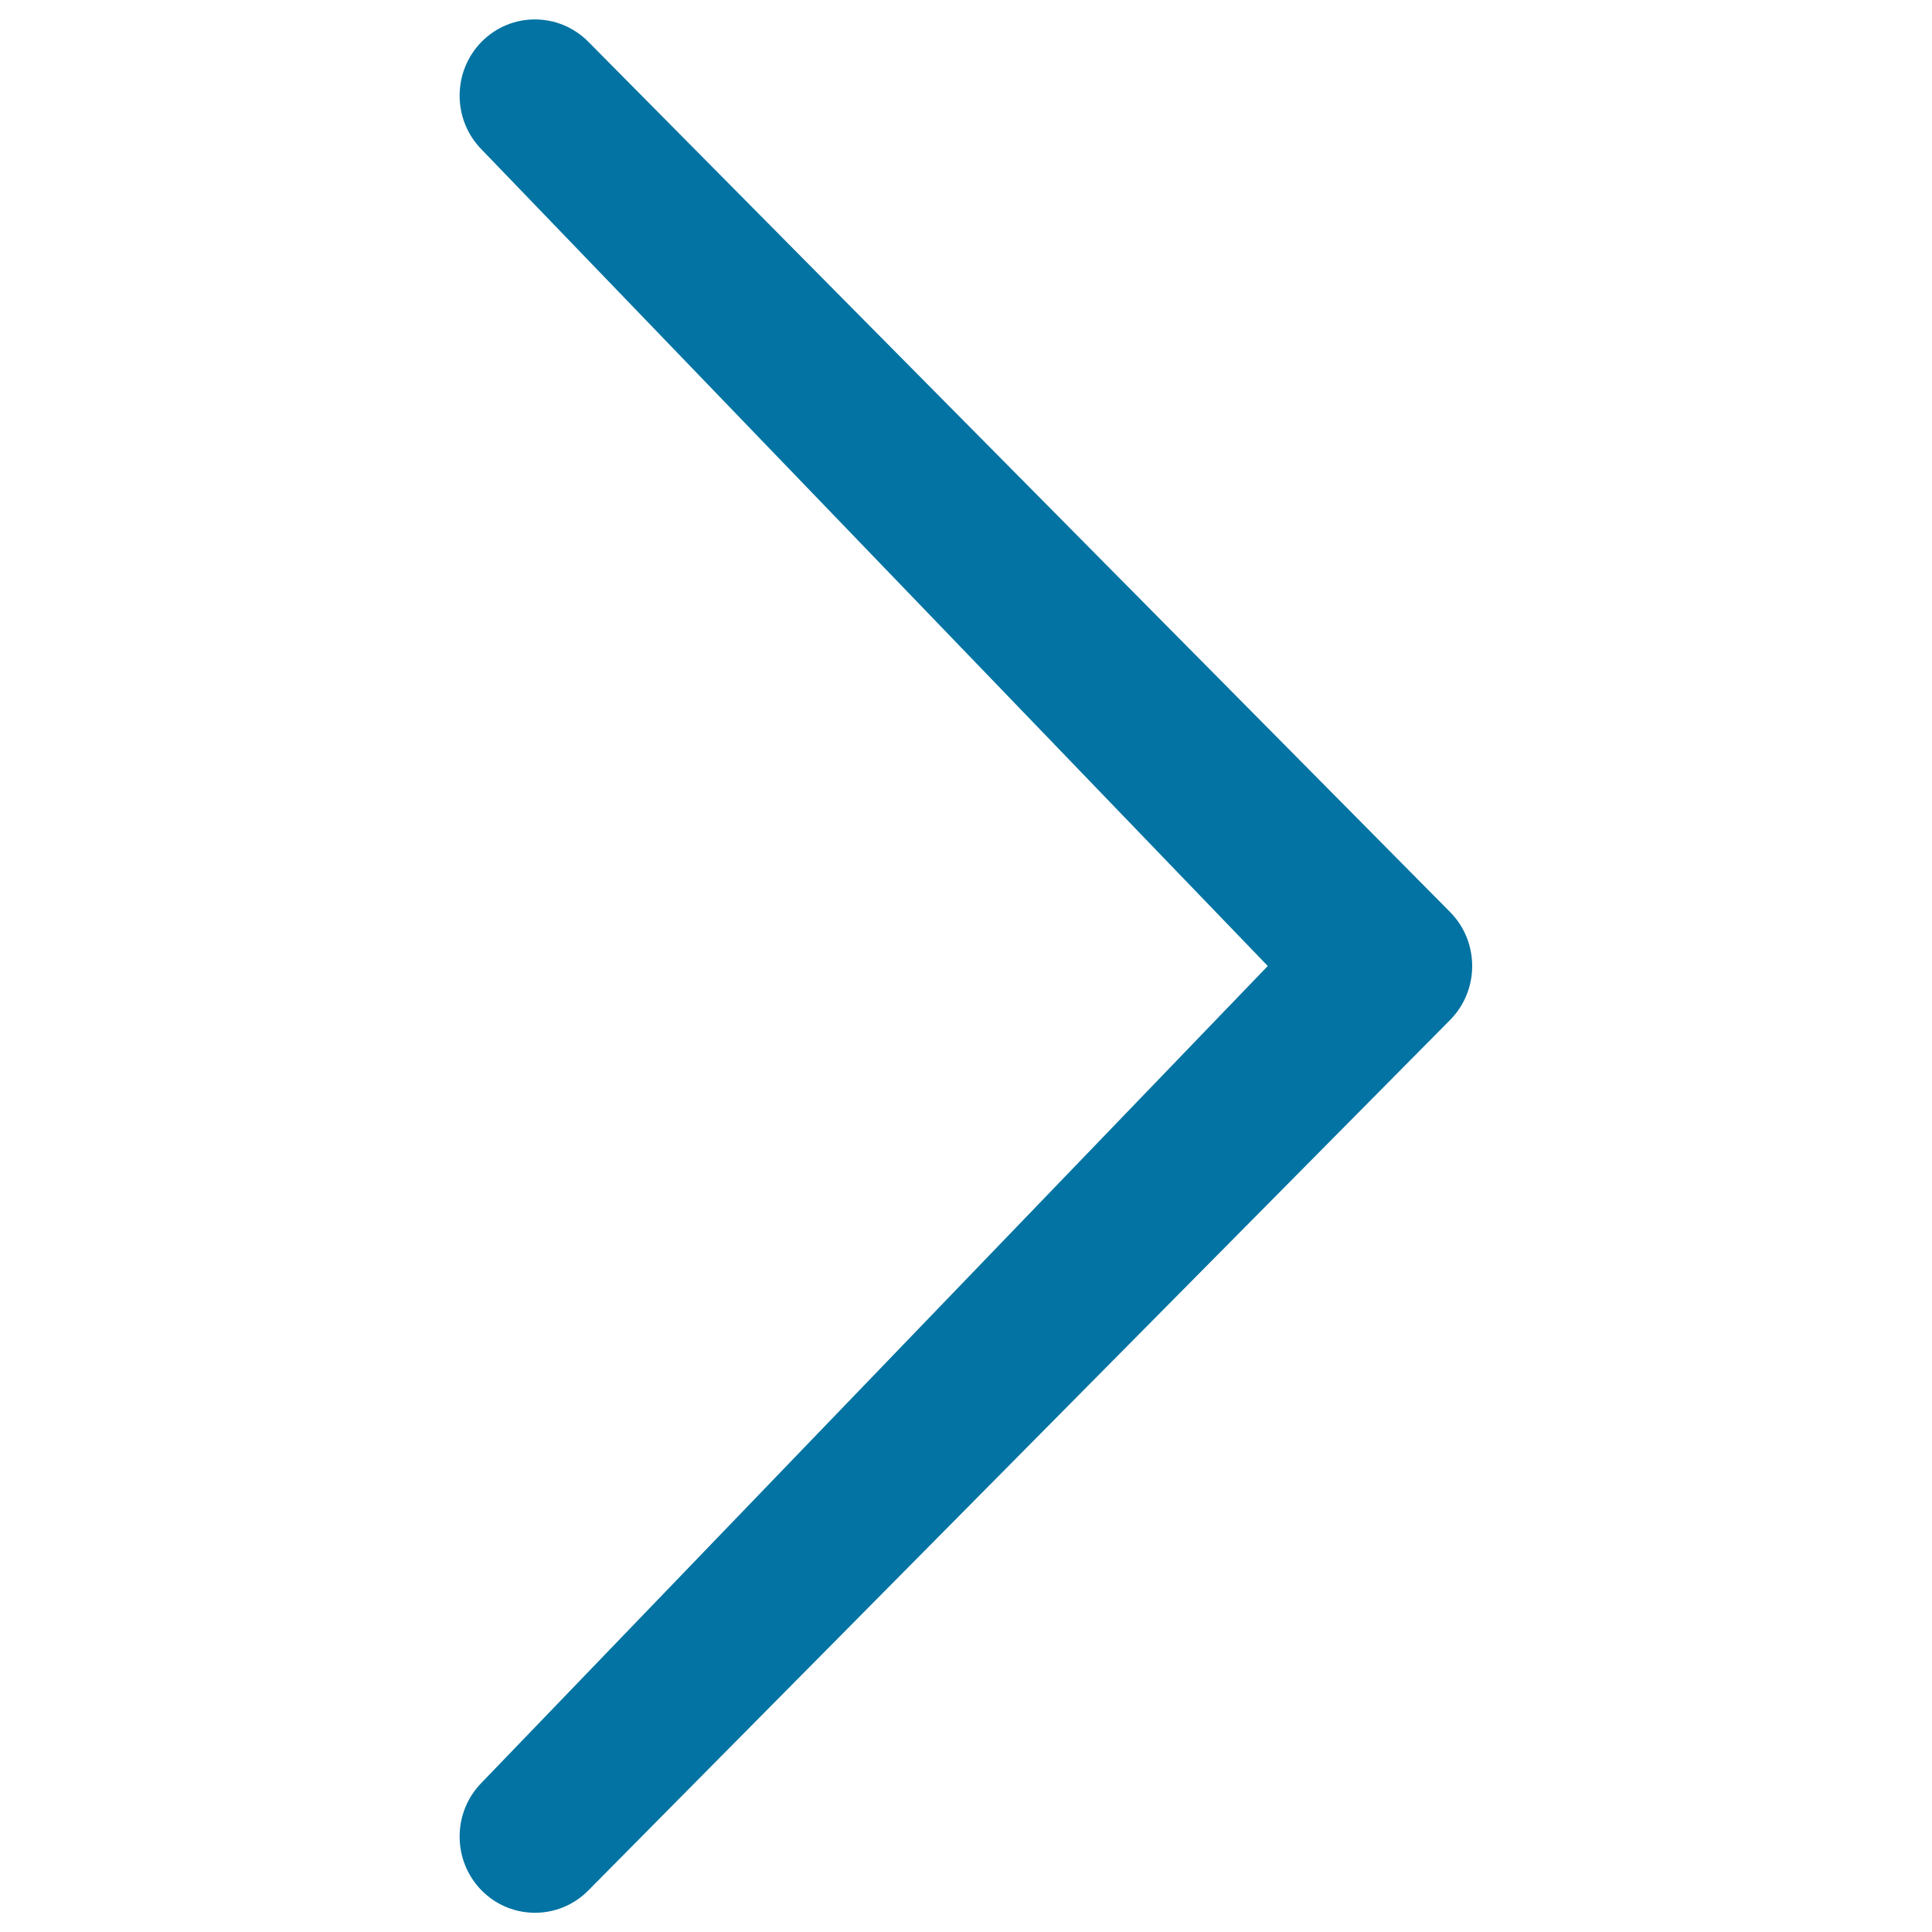 <svg xmlns="http://www.w3.org/2000/svg" viewBox="0 0 1000 1000" style="fill:#0273a2">
<title>Scroll Arrow To Right SVG icon</title>
<g><path d="M249.3,922.7c-15.2,15.4-15.2,40.4,0,55.8c15.2,15.4,40,15.4,55.2,0l446.1-450.6c15.2-15.4,15.2-40.4,0-55.8L304.5,21.6c-15.3-15.4-40-15.4-55.2,0c-15.2,15.4-15.2,40.4,0,55.8L656.2,500L249.3,922.7z"/></g>
</svg>